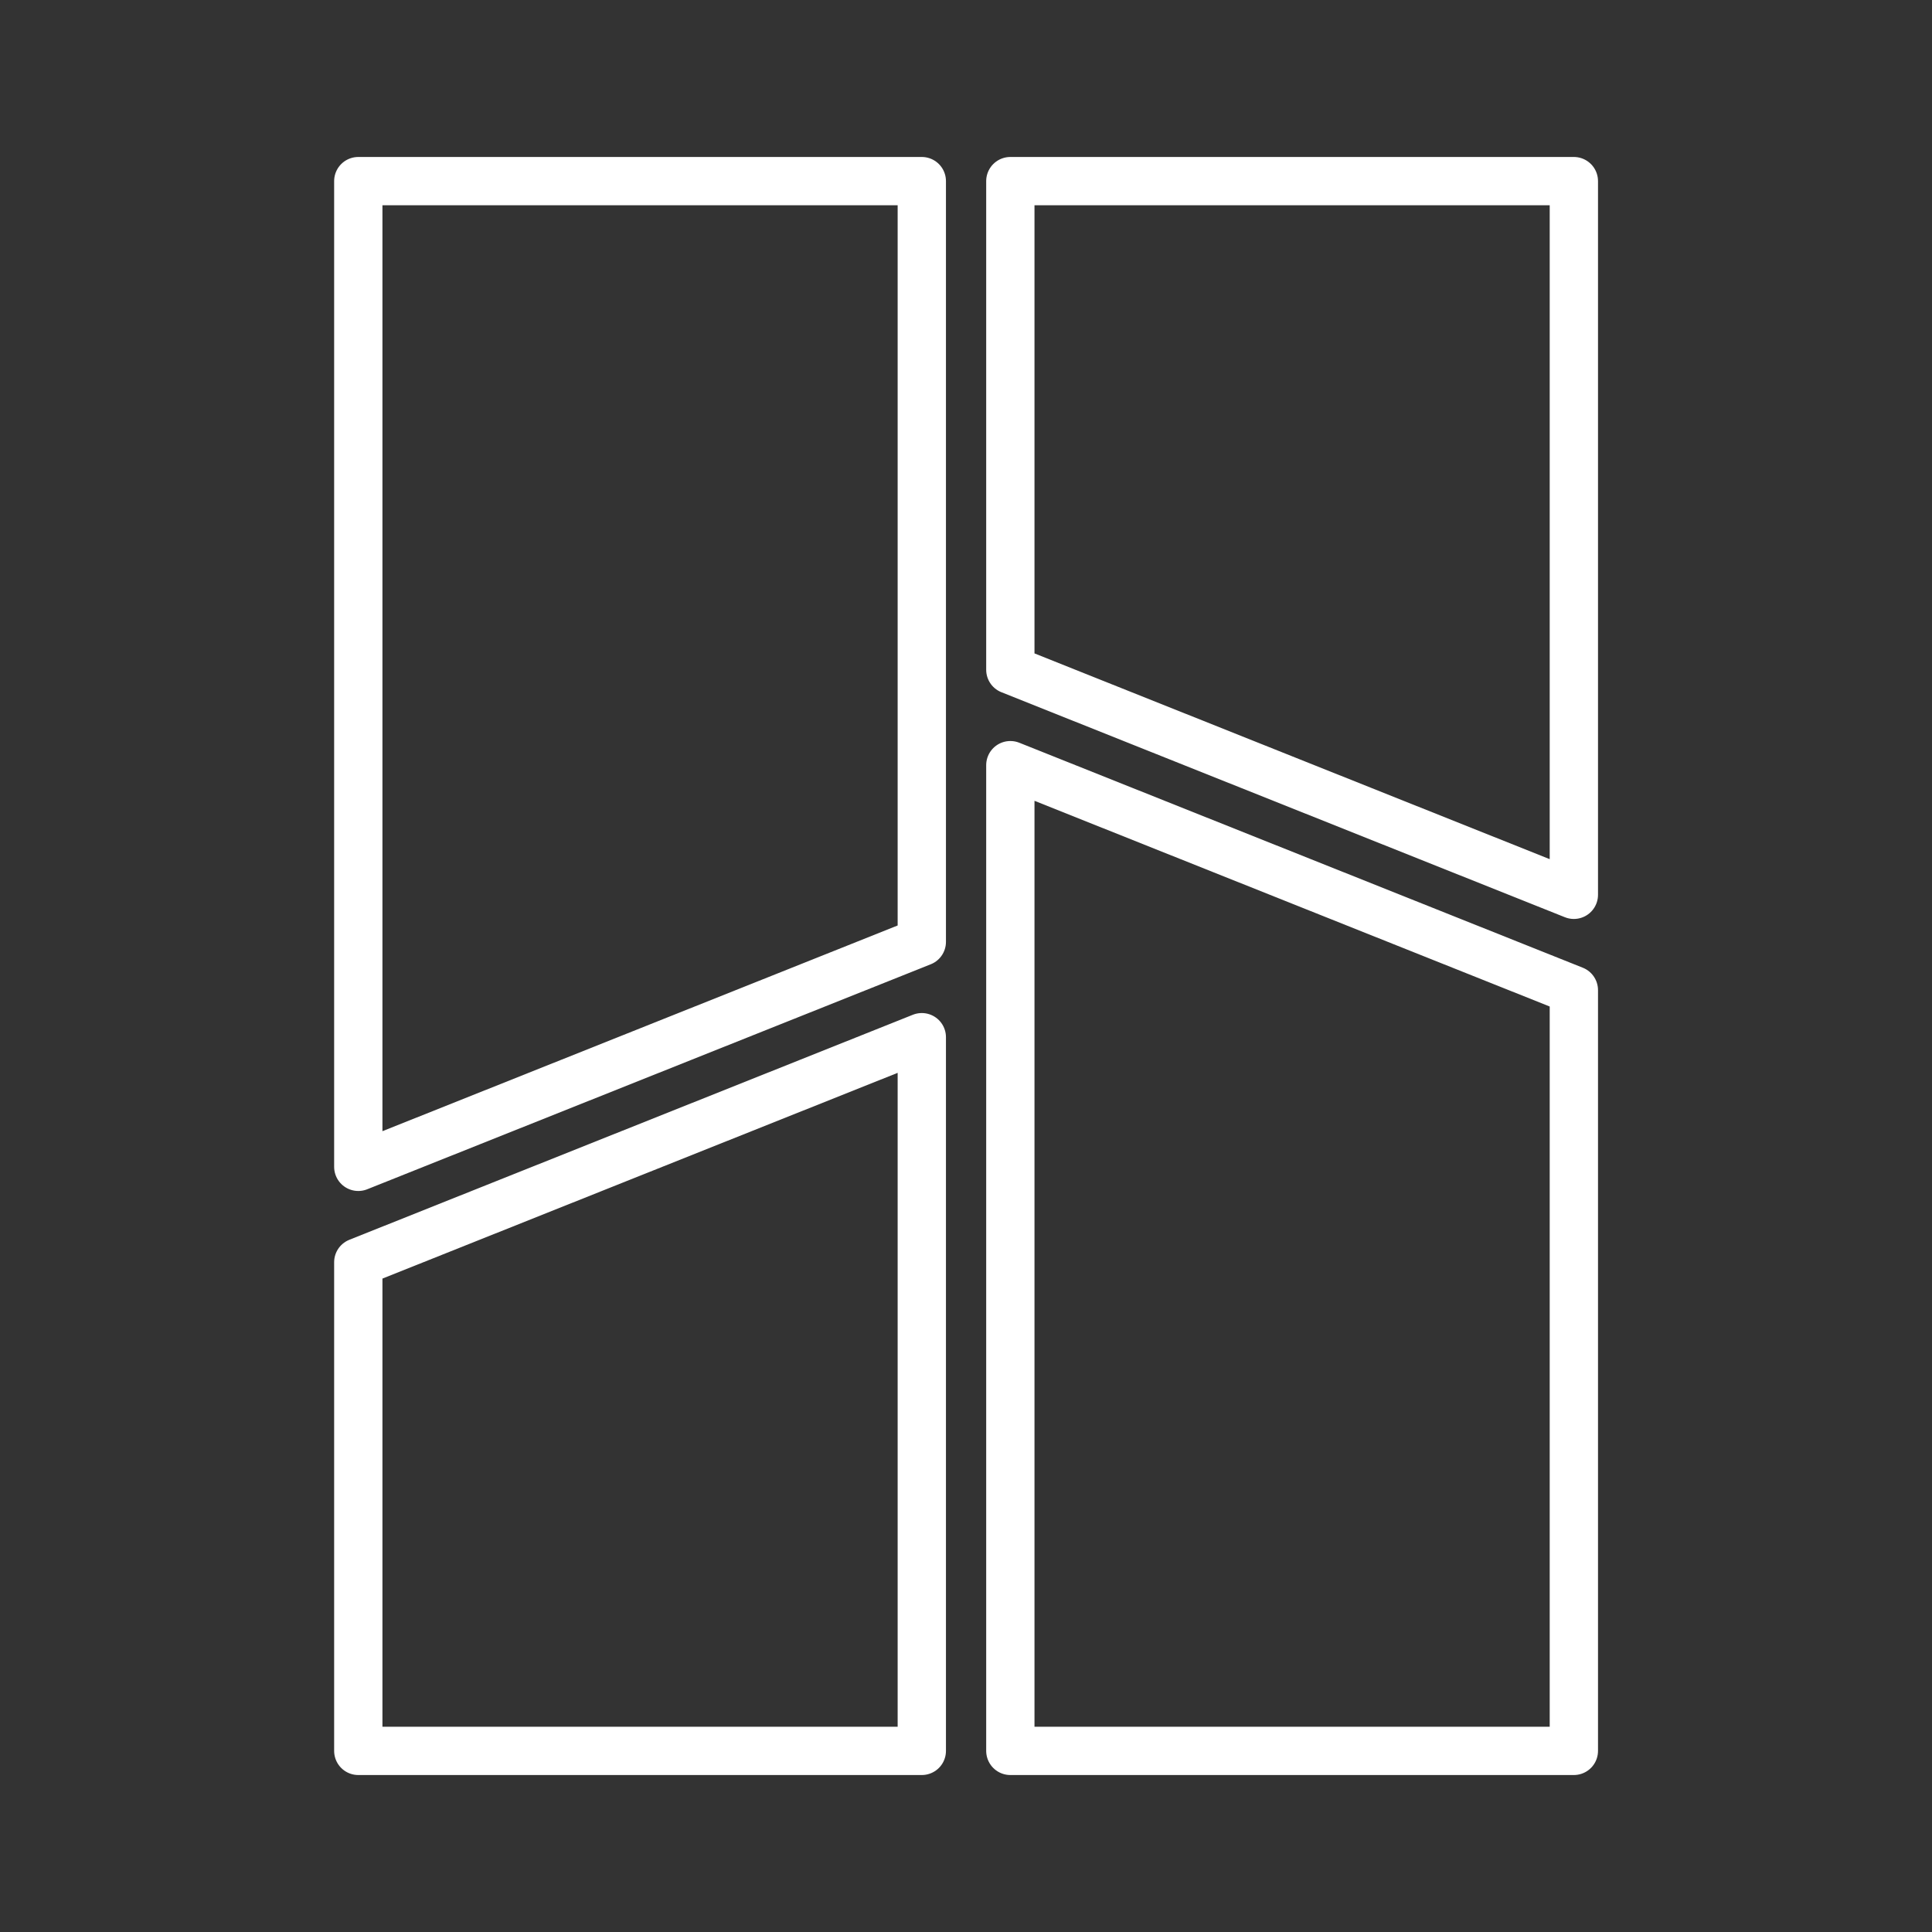<?xml version="1.0" encoding="UTF-8"?> <svg xmlns="http://www.w3.org/2000/svg" width="40" height="40" viewBox="0 0 40 40" fill="none"><rect x="0" y="0" width="40" height="40" fill="#333333" stroke="none"/><path d="M20.918 15.842V36.25H32.585V20.5L20.918 15.842ZM20.918 3.75V13.867L32.585 18.526V3.75H20.918ZM7.418 24.158V3.75H19.085V19.5L7.418 24.158ZM7.418 36.25V26.133L19.085 21.474V36.25H7.418Z" stroke="white" stroke-linecap="round" stroke-linejoin="round"></path></svg> 